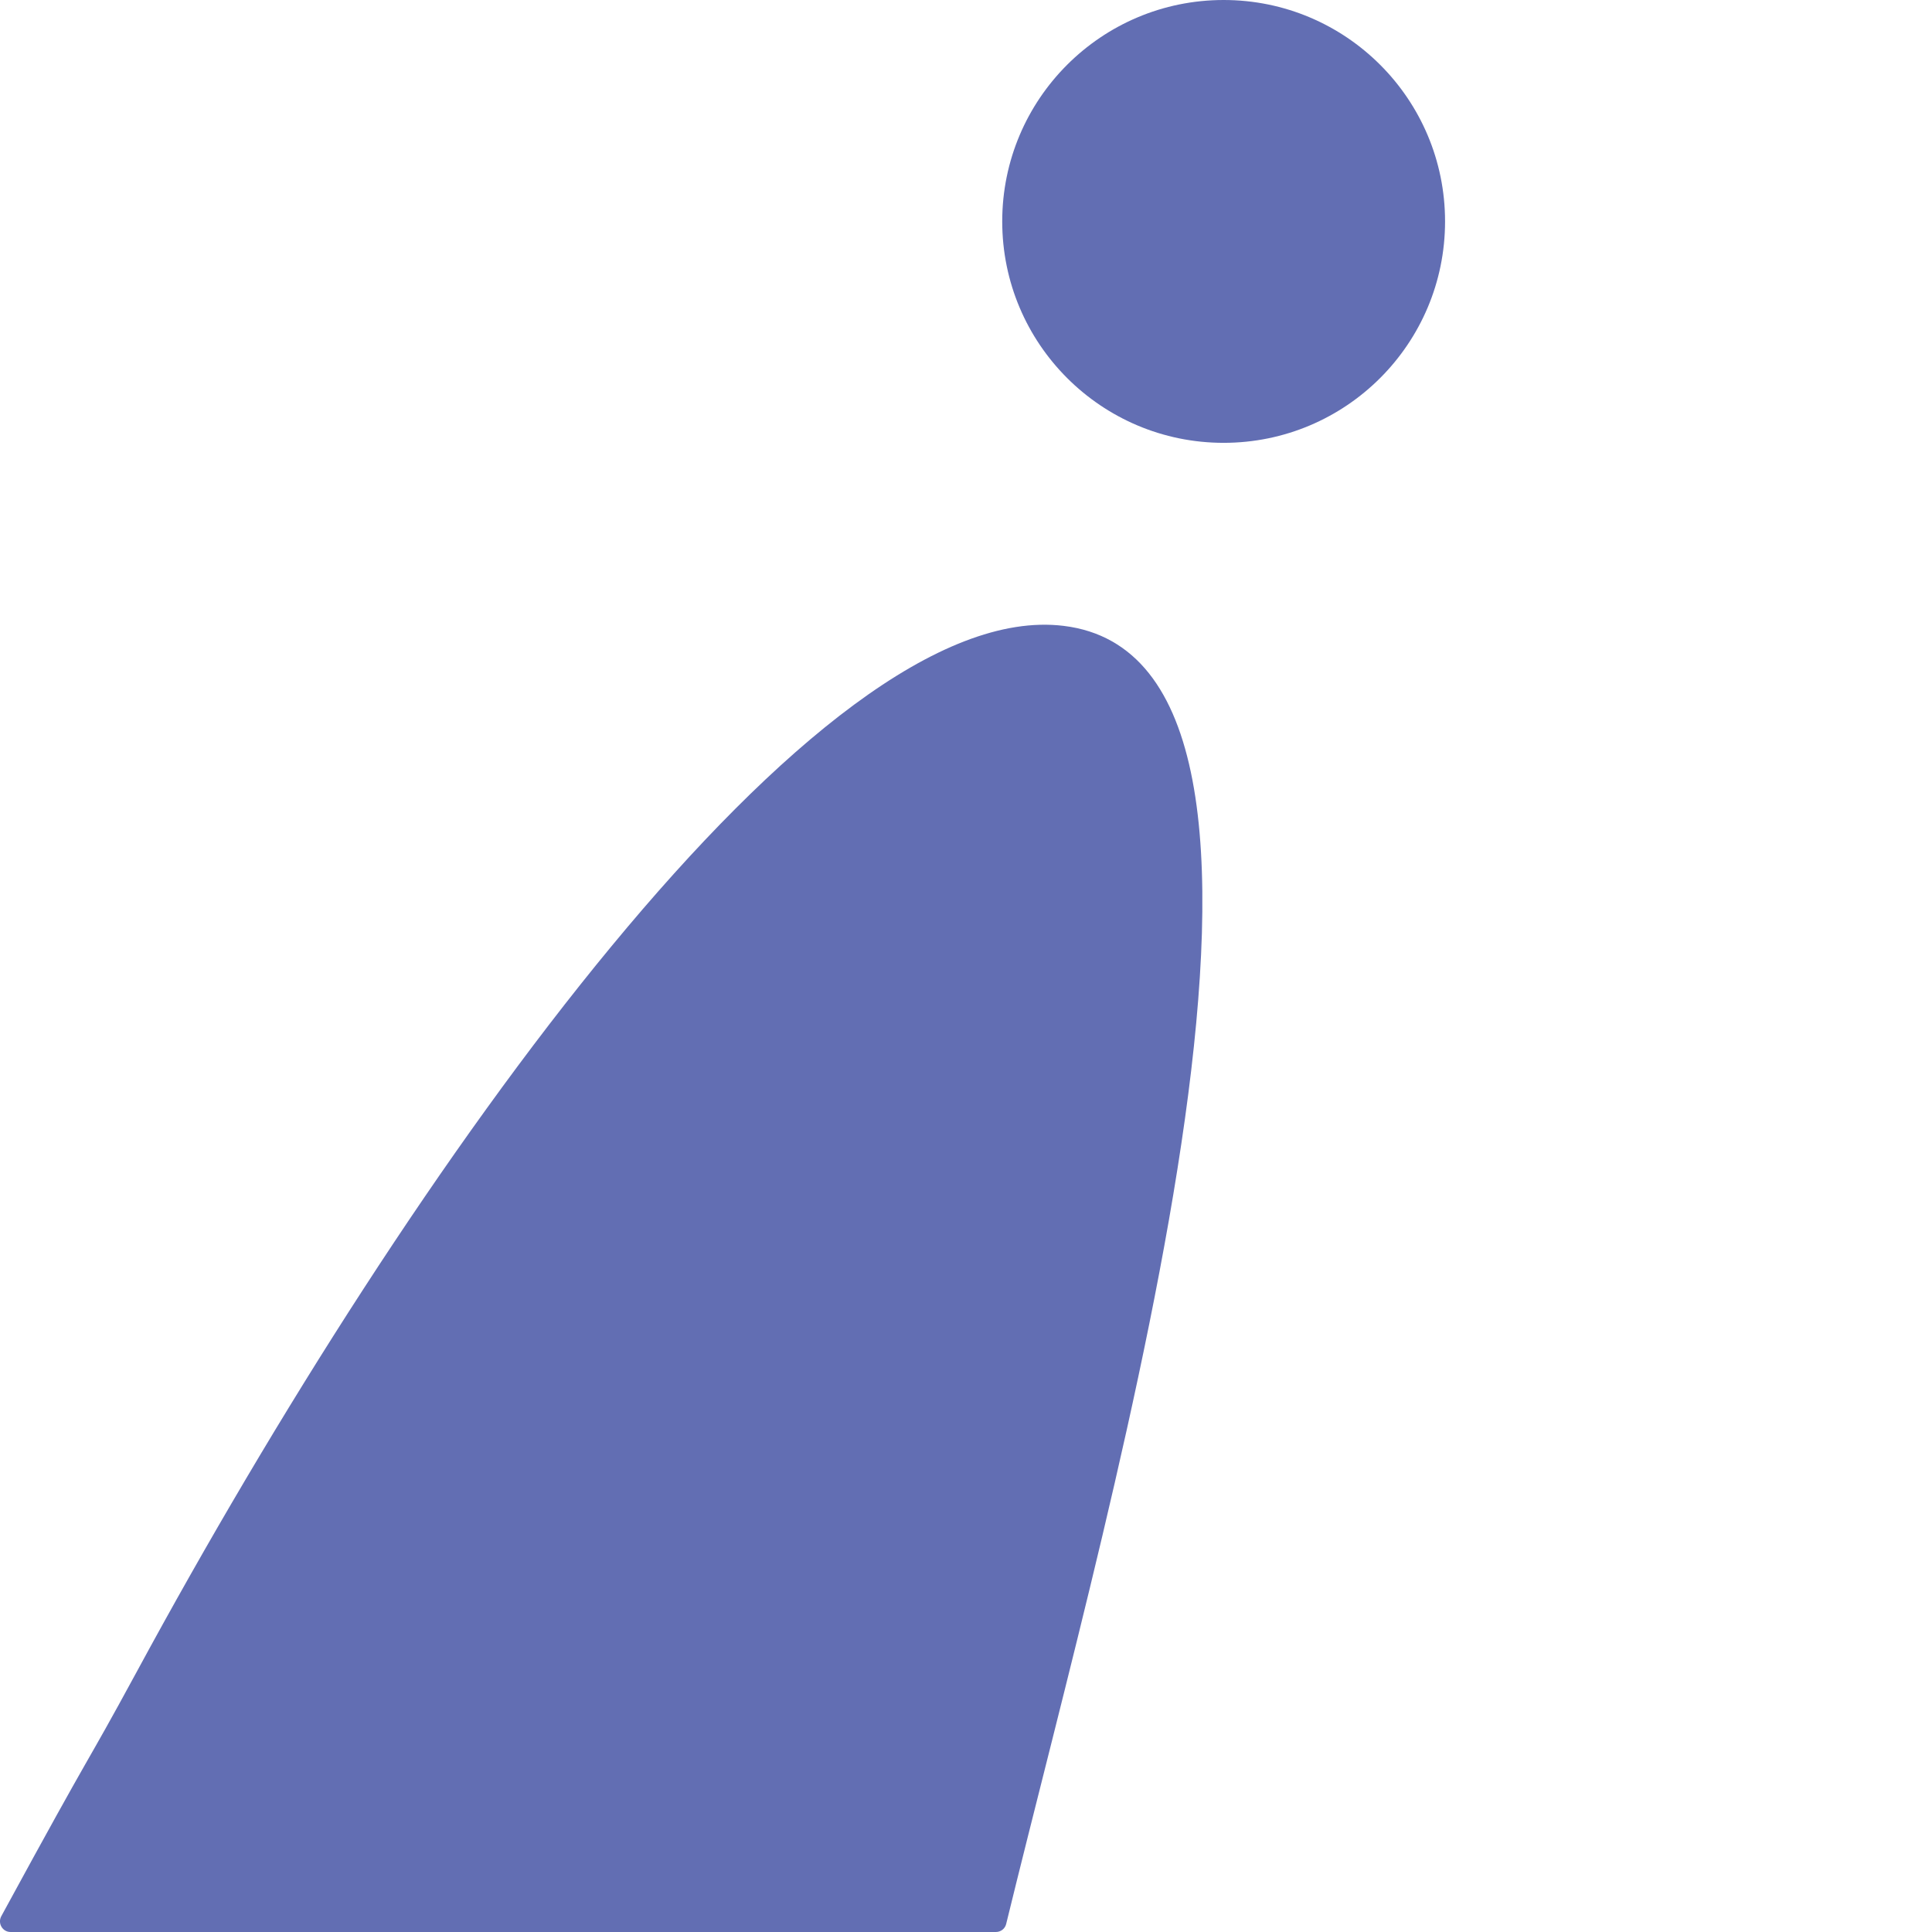 <svg id="Layer_1" xmlns="http://www.w3.org/2000/svg" version="1.1" viewBox="0 0 1520 1520"><defs><style>.st0{fill:#626eb3}</style></defs><path class="st0" d="M783.5 1520H8.3c-6.3 0-10.3-6.8-7.3-12.4 78.3-143.9 61.8-109.8 106.4-192 217.9-402.5 536-846.8 729.4-823.2 228.1 27.8 41.5 666.1-45.2 1021.3-.9 3.7-4.2 6.3-8.1 6.3Z"/><circle class="st0" cx="962.7" cy="174.2" r="174.2"/></svg>